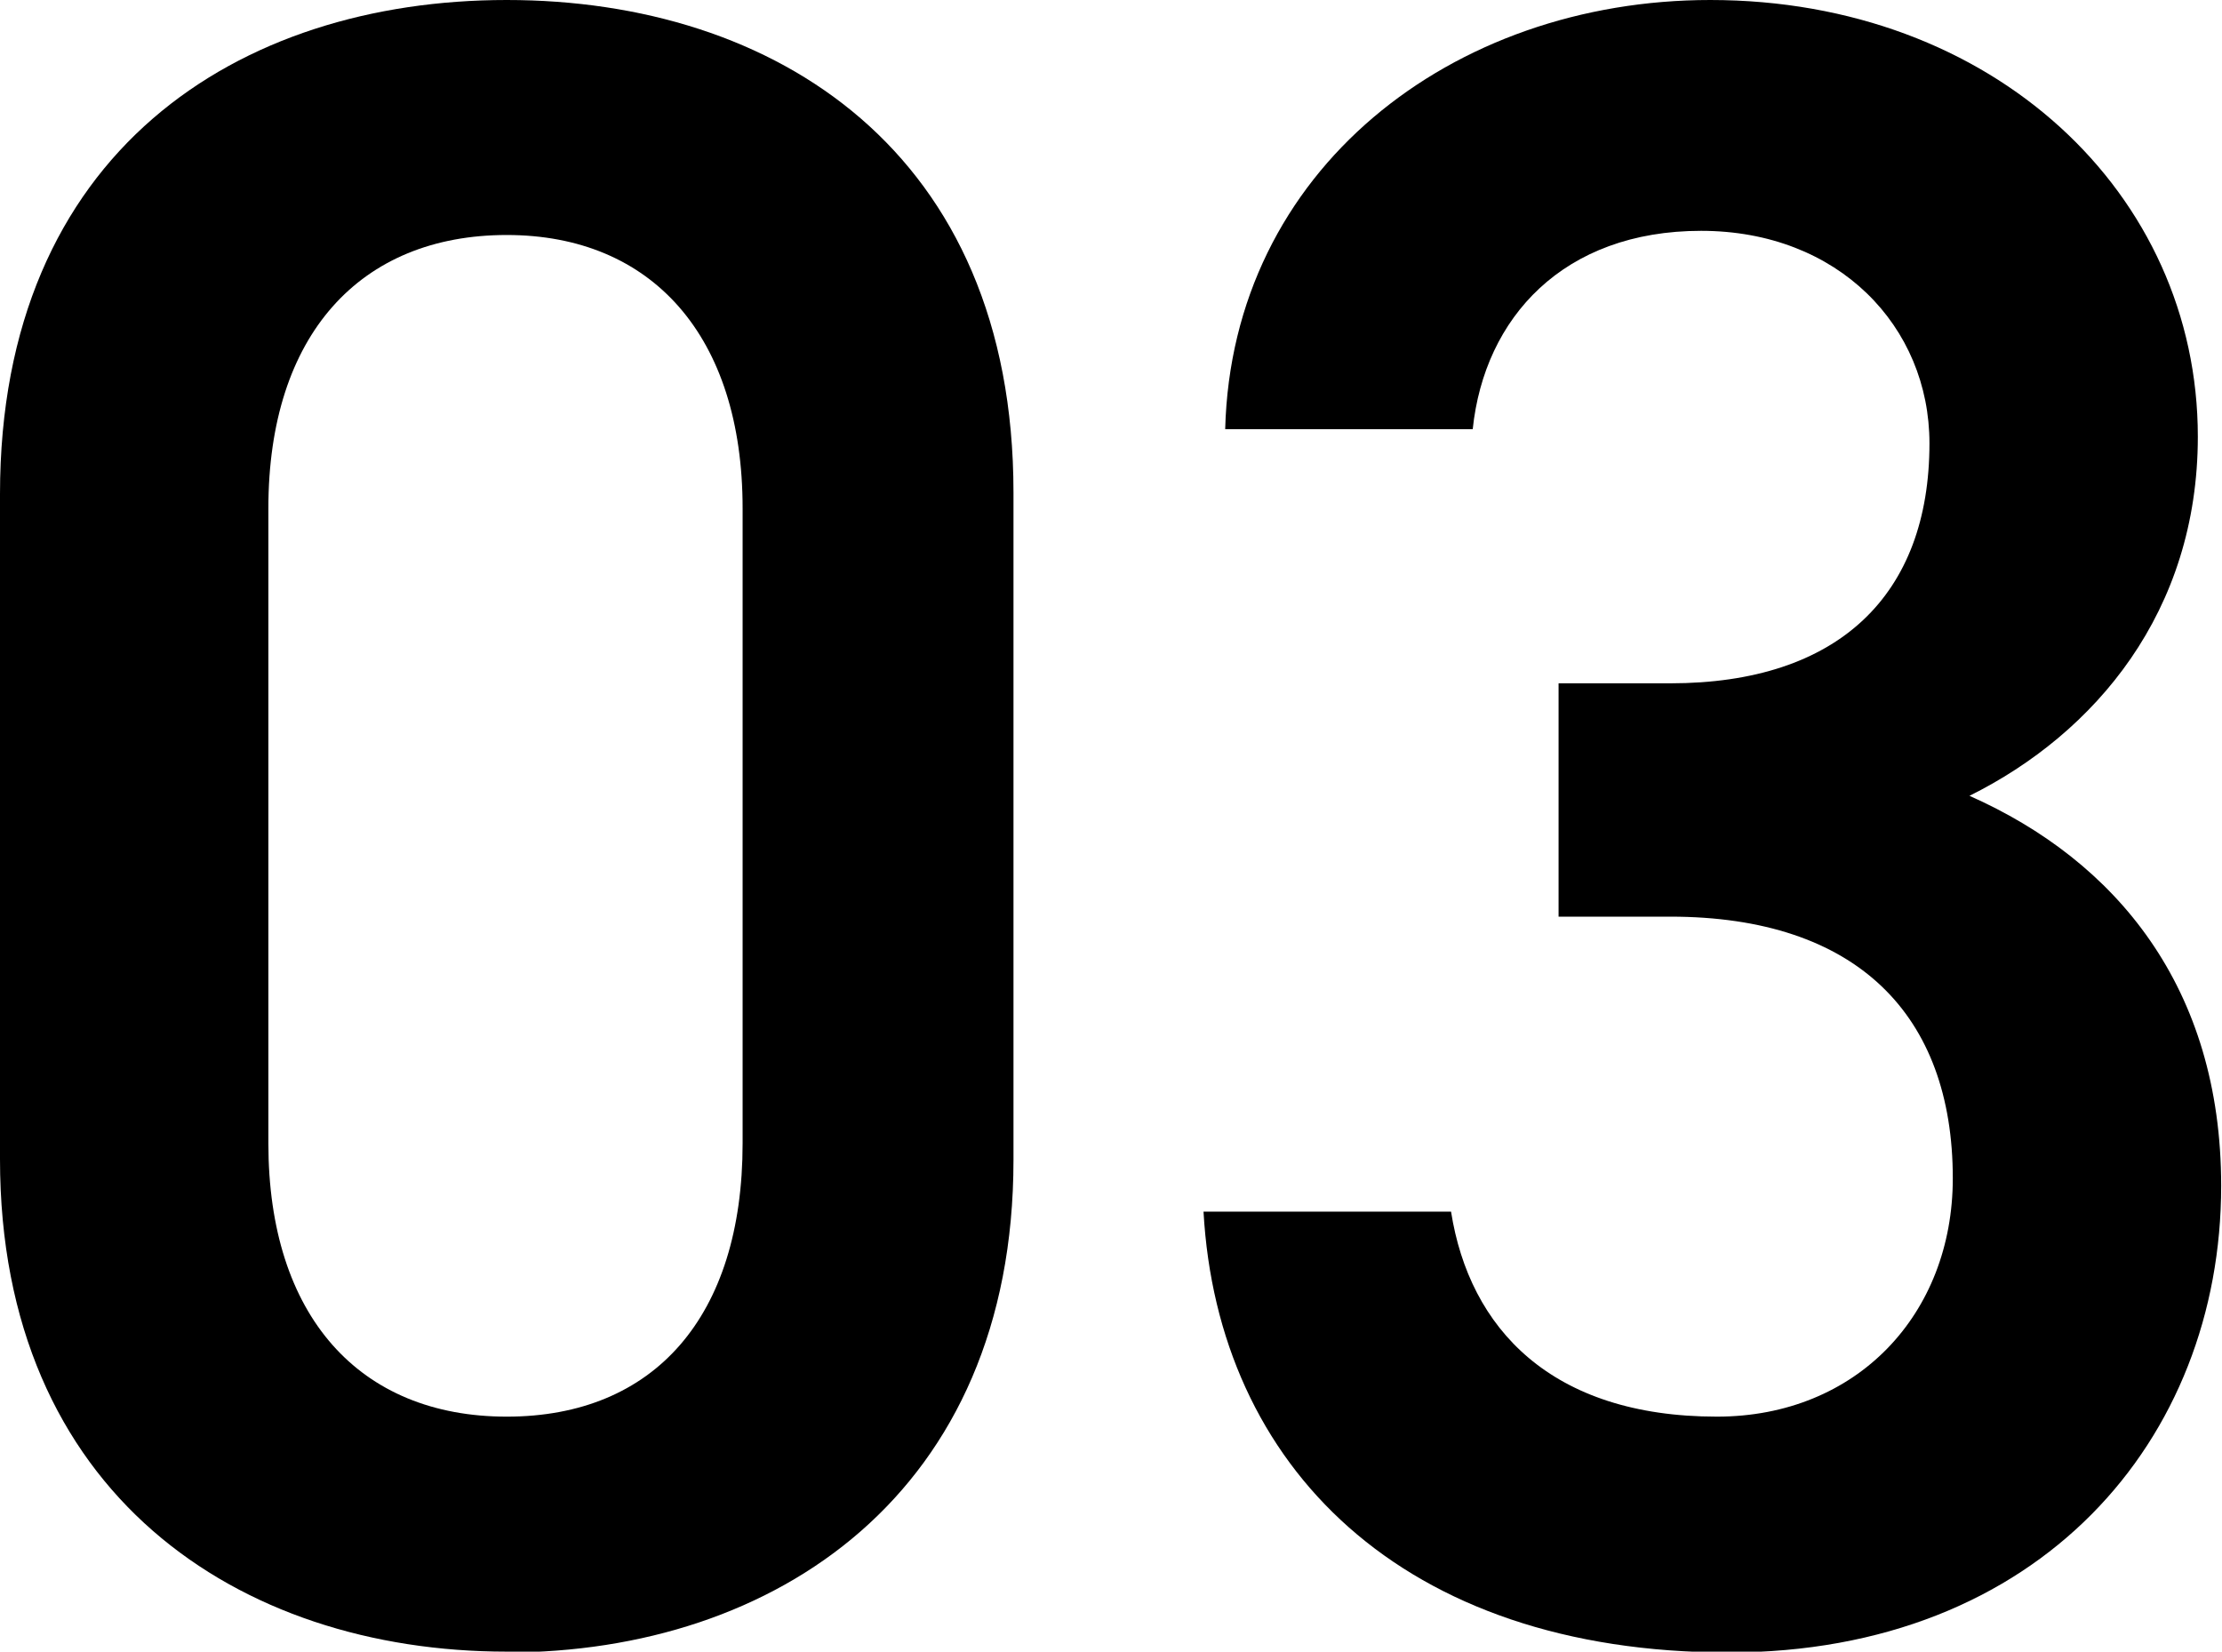 <?xml version="1.0" encoding="UTF-8"?>
<svg id="_レイヤー_1" data-name="レイヤー 1" xmlns="http://www.w3.org/2000/svg" viewBox="0 0 26.66 19.82">
  <path d="m6.08,19.82c-3.22,0-6.08-1.9-6.08-5.91v-7.98C0,1.82,2.86,0,6.08,0s6.08,1.82,6.08,5.91v8.01c0,4-2.86,5.91-6.08,5.91Zm0-17c-1.76,0-2.86,1.2-2.86,3.28v7.62c0,2.07,1.09,3.28,2.86,3.28s2.83-1.2,2.83-3.28v-7.62c0-2.07-1.09-3.28-2.83-3.28Z" style="stroke-width: 0px;"/>
  <path d="m18.7,8.2h1.34c2.02,0,3.11-1.06,3.11-2.88,0-1.4-1.09-2.55-2.74-2.55s-2.6,1.04-2.74,2.38h-2.97c.08-3.11,2.72-5.15,5.82-5.15,3.39,0,5.85,2.32,5.85,5.24,0,2.1-1.23,3.56-2.74,4.31,1.76.78,3.02,2.3,3.02,4.68,0,3.05-2.18,5.6-5.91,5.6-3.92,0-6.13-2.24-6.3-5.29h2.97c.22,1.4,1.2,2.46,3.19,2.46,1.68,0,2.83-1.23,2.83-2.86,0-1.96-1.15-3.14-3.39-3.14h-1.34v-2.8Z" style="stroke-width: 0px;"/>
</svg>
